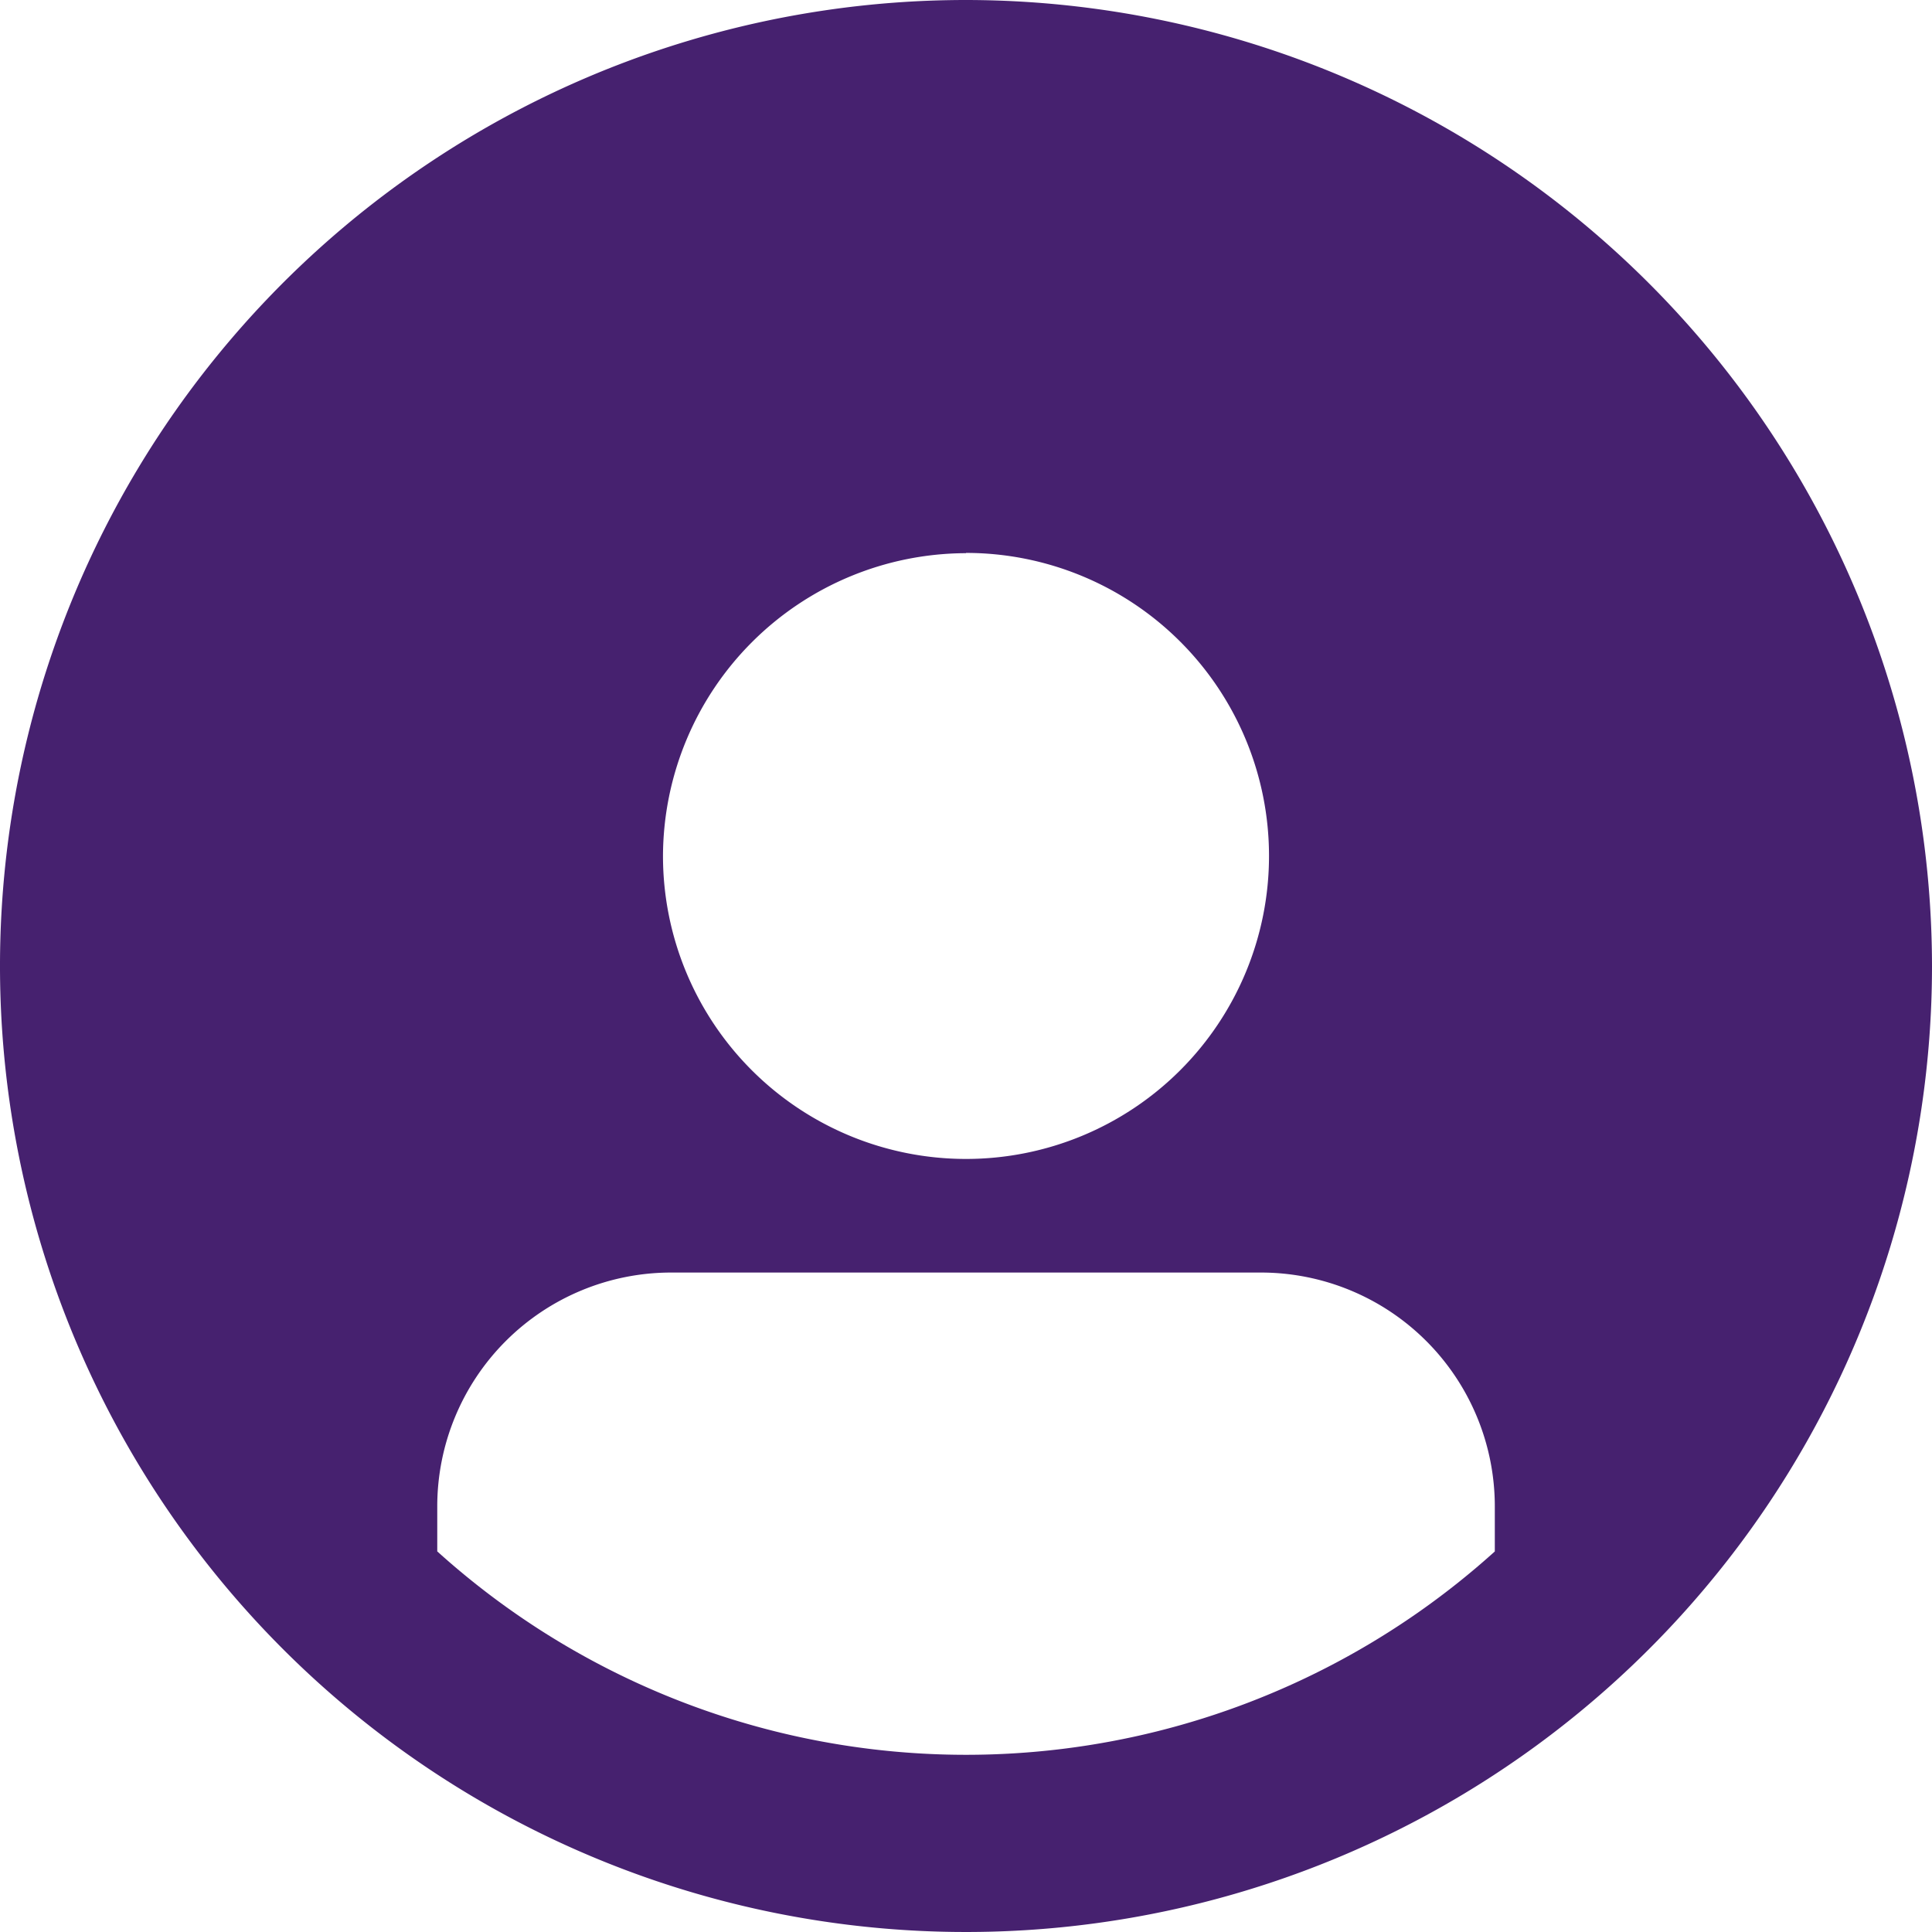 <svg xmlns="http://www.w3.org/2000/svg" width="30.05" height="30.05" viewBox="0 0 30.05 30.05">
  <path id="download_2_" data-name="download (2)" d="M166.075,151.05A15.025,15.025,0,1,0,181.1,166.075,15.038,15.038,0,0,0,166.075,151.05Zm0,8.6a4.713,4.713,0,1,1-4.713,4.713A4.725,4.725,0,0,1,166.075,159.654Zm-8.224,15.531v-.7a3.638,3.638,0,0,1,3.638-3.638h9.173a3.638,3.638,0,0,1,3.638,3.638v.7a12.273,12.273,0,0,1-16.448,0Z" transform="translate(-151.05 -151.05)" fill="#46216f"/>
</svg>
